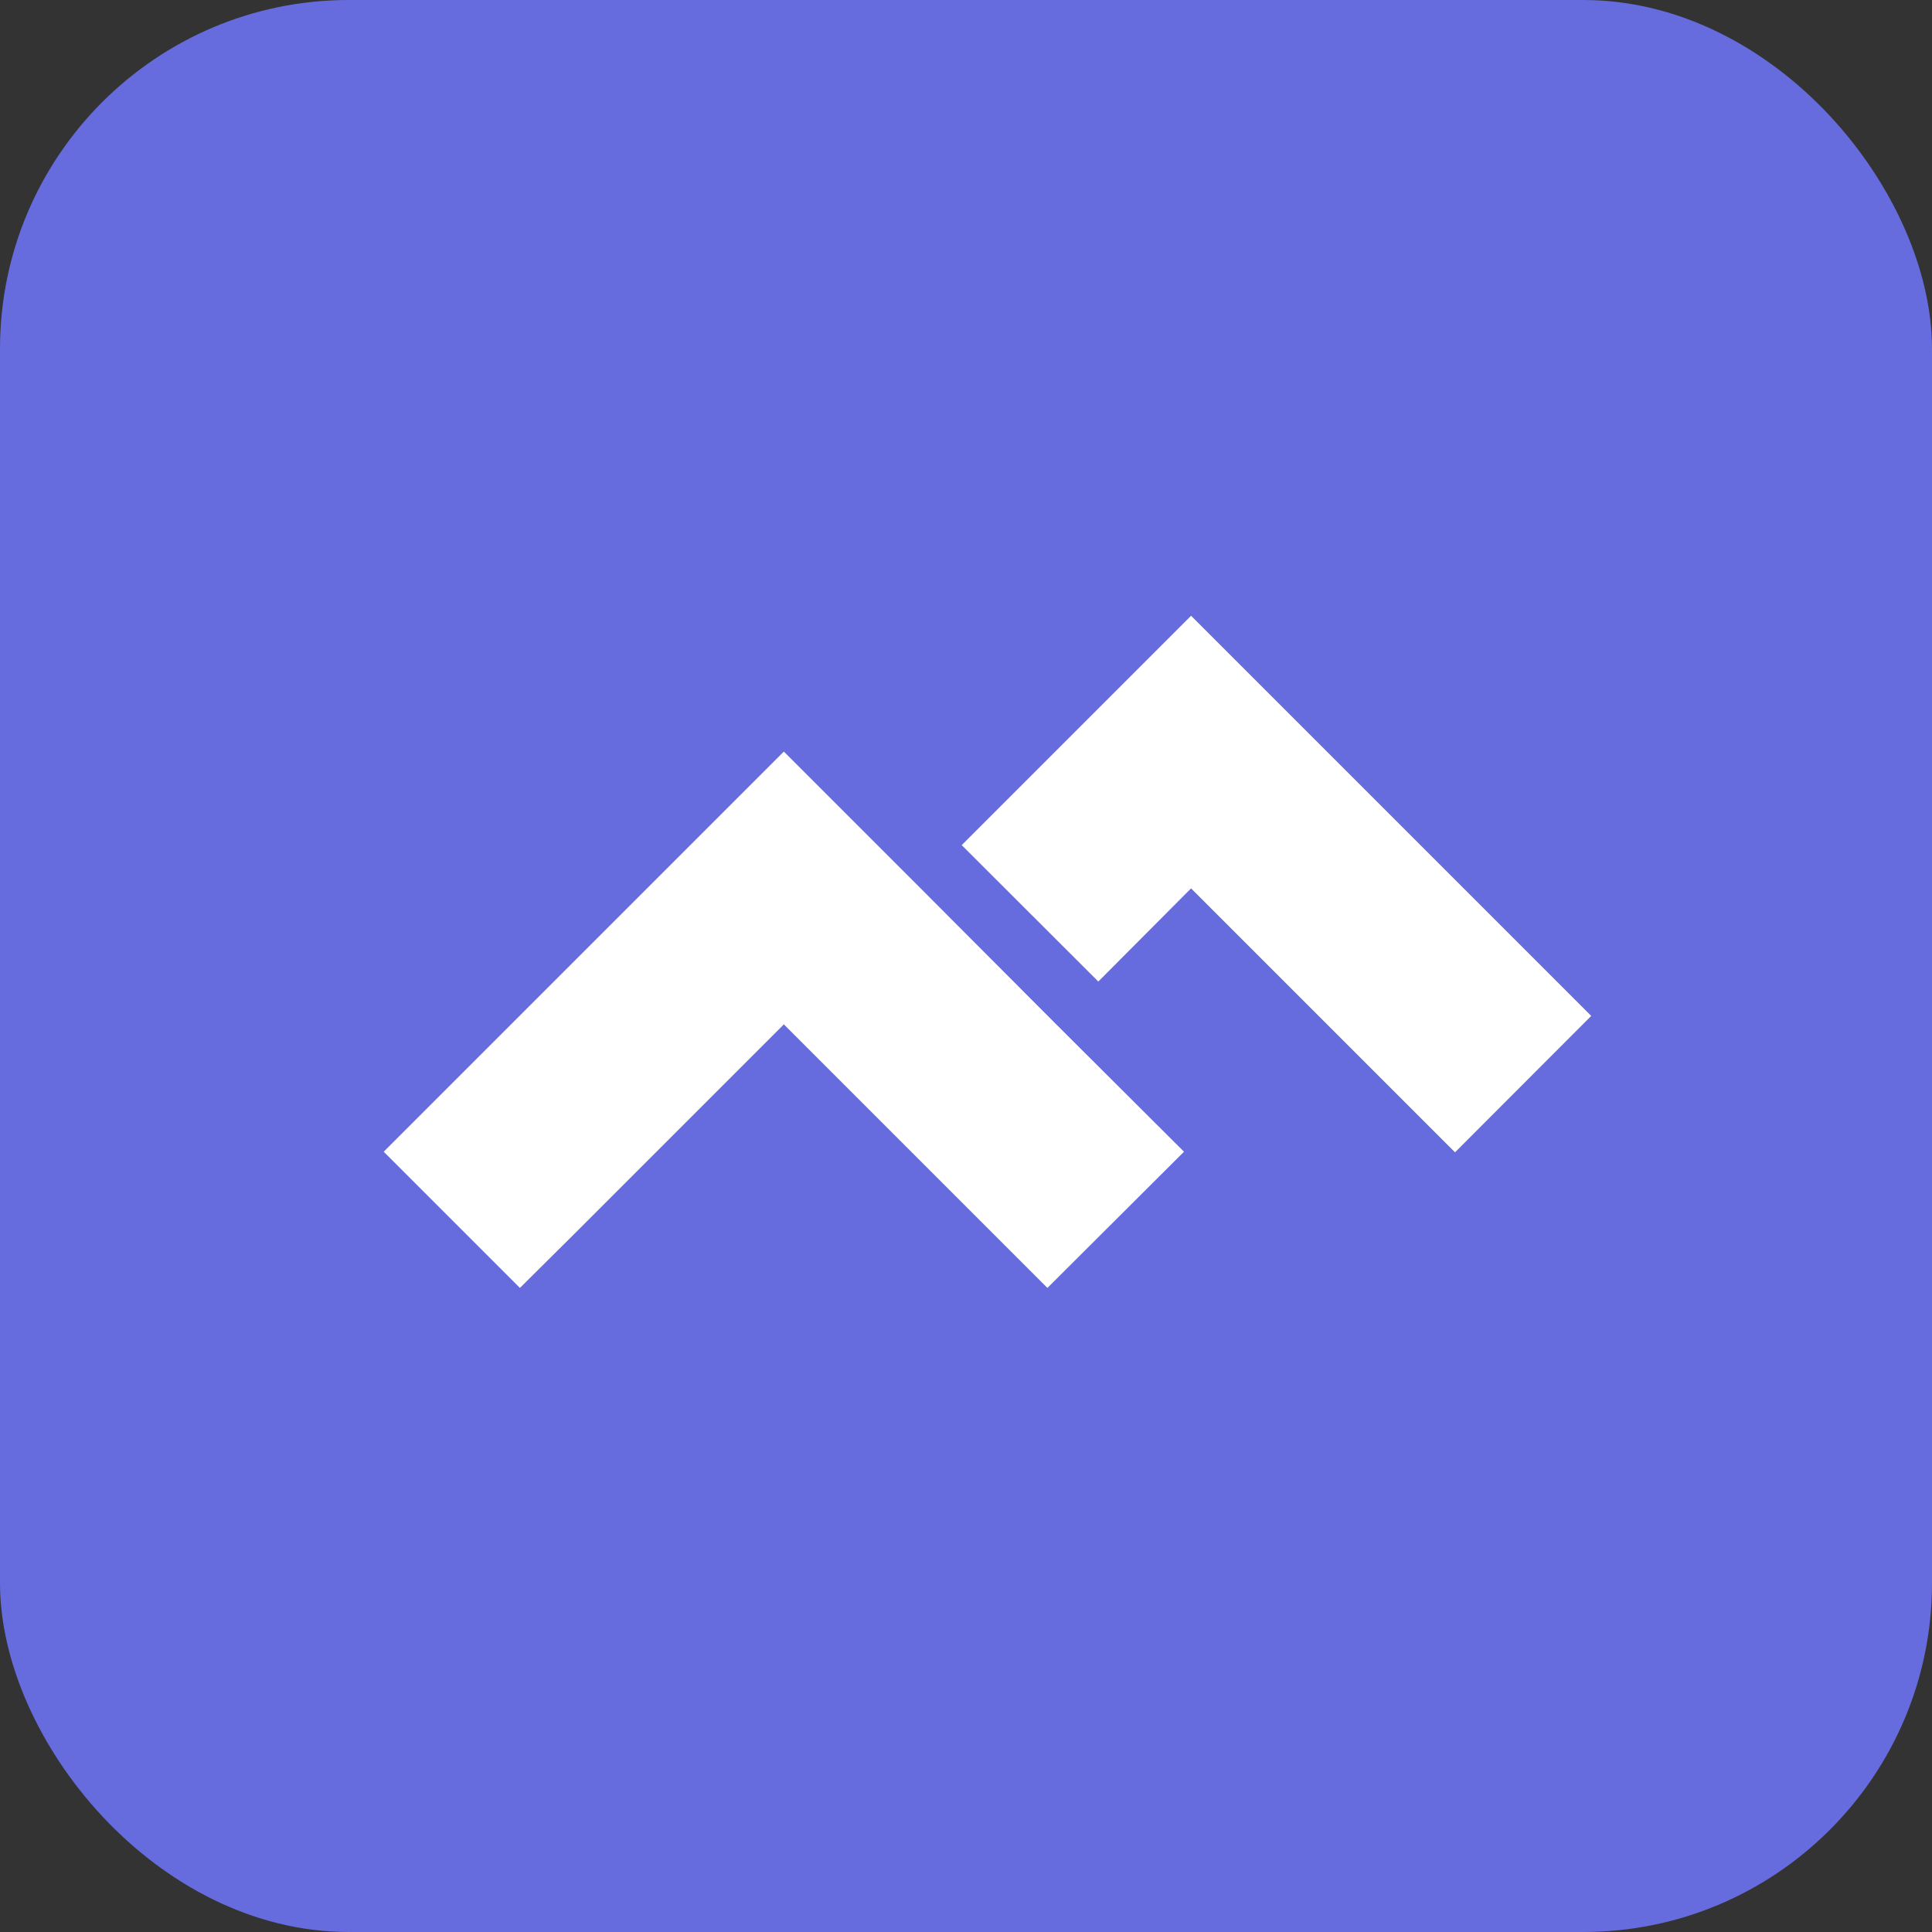 <svg width="720" height="720" viewBox="0 0 720 720" fill="none" xmlns="http://www.w3.org/2000/svg">
<rect x="0" y="0" width="720" height="720" fill="#333333" stroke="none"/>
<rect width="720" height="720" rx="130" fill="#666CDD"/>
<path d="M443.879 229.482L593 378.604L542.243 429.434L443.879 331.069L409.309 365.786L358.405 314.956L443.879 229.482ZM342.731 330.703L393.488 381.606L441.242 429.214L390.339 479.971L292.121 381.753L213.825 460.049L193.757 479.971L143 429.214L292.121 280.093L342.731 330.703Z" fill="white"/>
</svg>
